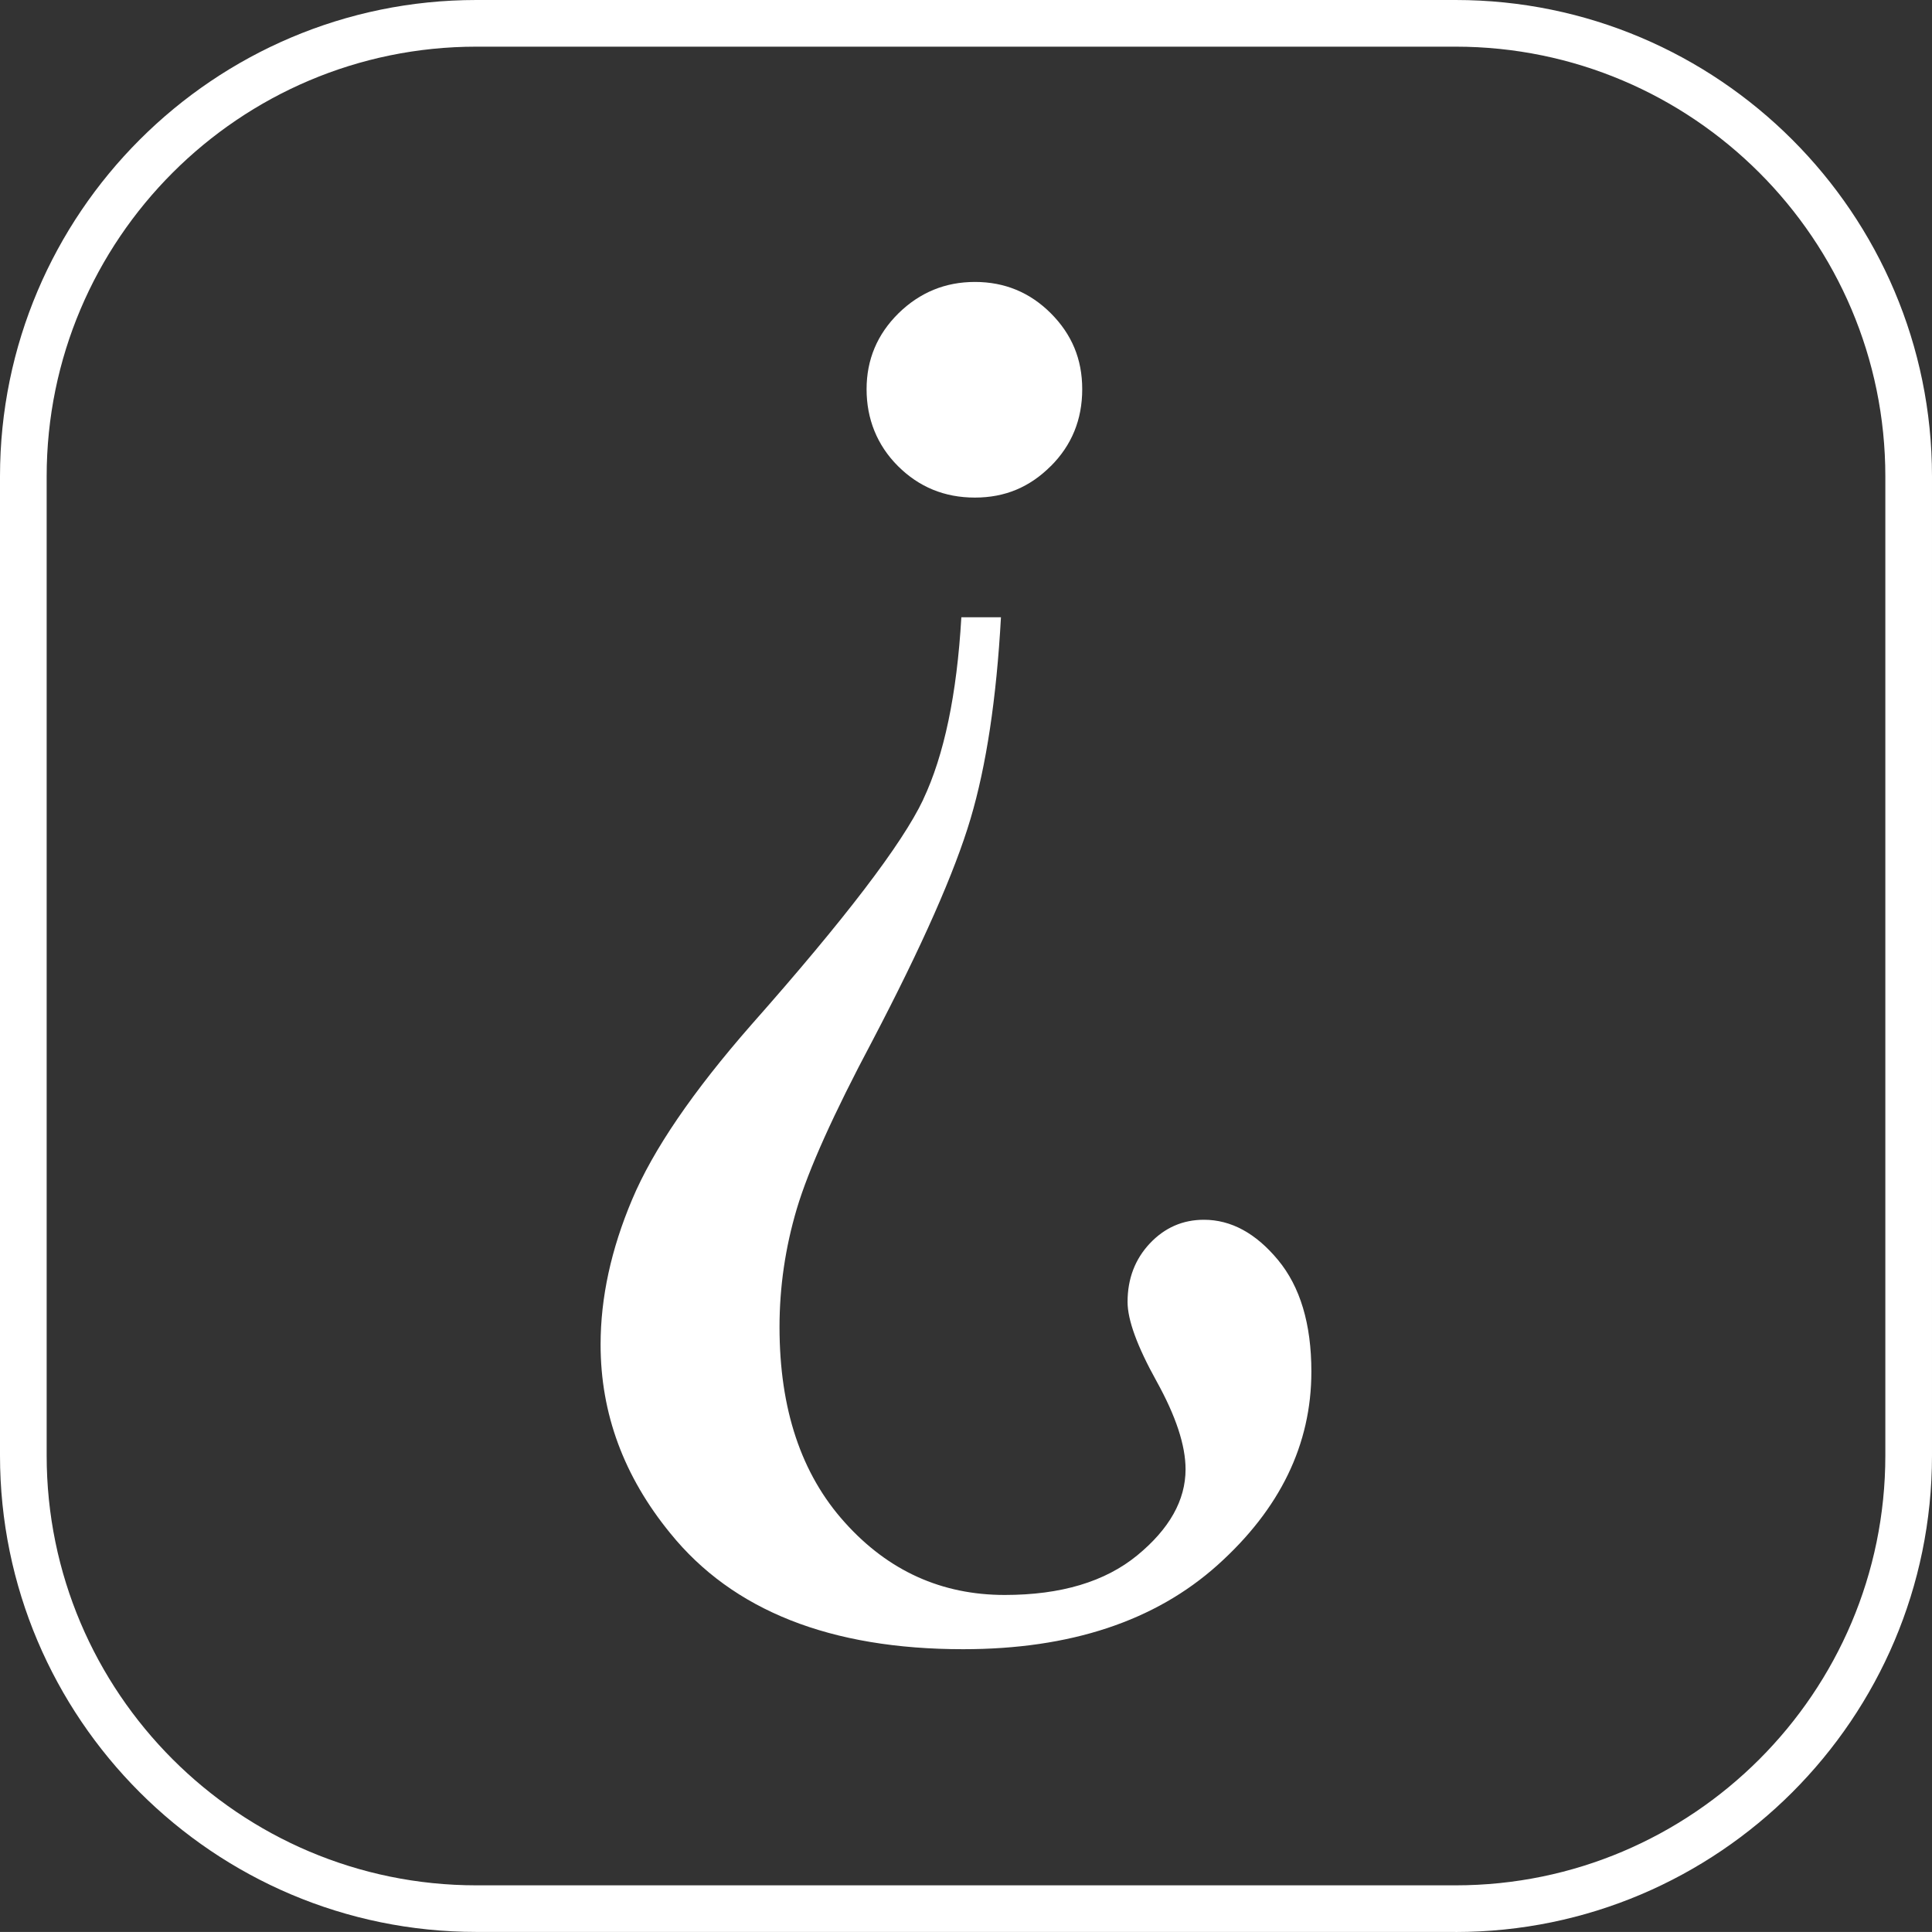 <?xml version="1.0" encoding="UTF-8"?> <svg xmlns="http://www.w3.org/2000/svg" id="Layer_1" viewBox="0 0 293.15 293.14"><rect x="0" y="0" width="293.15" height="293.14" fill="#333333" stroke="none"/><defs><style> .cls-1 { fill: #fff; } </style></defs><path class="cls-1" d="M220.86,293.14H72.29C32.43,293.14,0,260.72,0,220.85V72.29C0,32.43,32.43,0,72.29,0h148.57c39.86,0,72.29,32.43,72.29,72.29v148.57c0,39.86-32.43,72.29-72.29,72.29ZM72.29,7.08C36.33,7.08,7.08,36.33,7.08,72.29v148.57c0,35.95,29.25,65.21,65.21,65.21h148.57c35.95,0,65.21-29.25,65.21-65.21V72.29c0-35.95-29.25-65.21-65.21-65.21H72.29Z"></path><path class="cls-1" d="M159.45,70.72c3.18-3.18,4.76-7.07,4.76-11.66s-1.59-8.34-4.76-11.52c-3.18-3.18-7.02-4.76-11.52-4.76s-8.36,1.59-11.6,4.76c-3.22,3.18-4.84,7.02-4.84,11.52s1.59,8.49,4.76,11.66c3.19,3.18,7.07,4.78,11.67,4.78s8.34-1.6,11.52-4.78M140.07,121.35c-3.18,6.7-11.86,18.08-26.04,34.11-8.91,10.17-14.95,19.02-18.12,26.56-3.18,7.53-4.78,14.86-4.78,22,0,10.47,3.53,20,10.57,28.62,9.49,11.74,24.31,17.6,44.45,17.6,16.24,0,29.11-4.26,38.6-12.77,9.48-8.51,14.23-18.29,14.23-29.35,0-7.24-1.7-12.89-5.07-16.95-3.37-4.06-7.12-6.09-11.23-6.09-3.22,0-5.96,1.2-8.22,3.6-2.24,2.39-3.37,5.35-3.37,8.87,0,2.74,1.47,6.75,4.4,12.03,2.93,5.29,4.4,9.73,4.4,13.36,0,4.69-2.44,9.04-7.33,13.06-4.89,4.01-11.59,6.01-20.1,6.01-9.59,0-17.69-3.66-24.28-11.01-6.61-7.33-9.9-17.21-9.9-29.64,0-6.06.87-12.05,2.63-17.97,1.77-5.92,5.58-14.4,11.46-25.46,7.53-14.38,12.49-25.6,14.89-33.68,2.4-8.07,3.94-18.27,4.62-30.59h-6.01c-.68,11.74-2.62,20.95-5.79,27.65"></path></svg> 